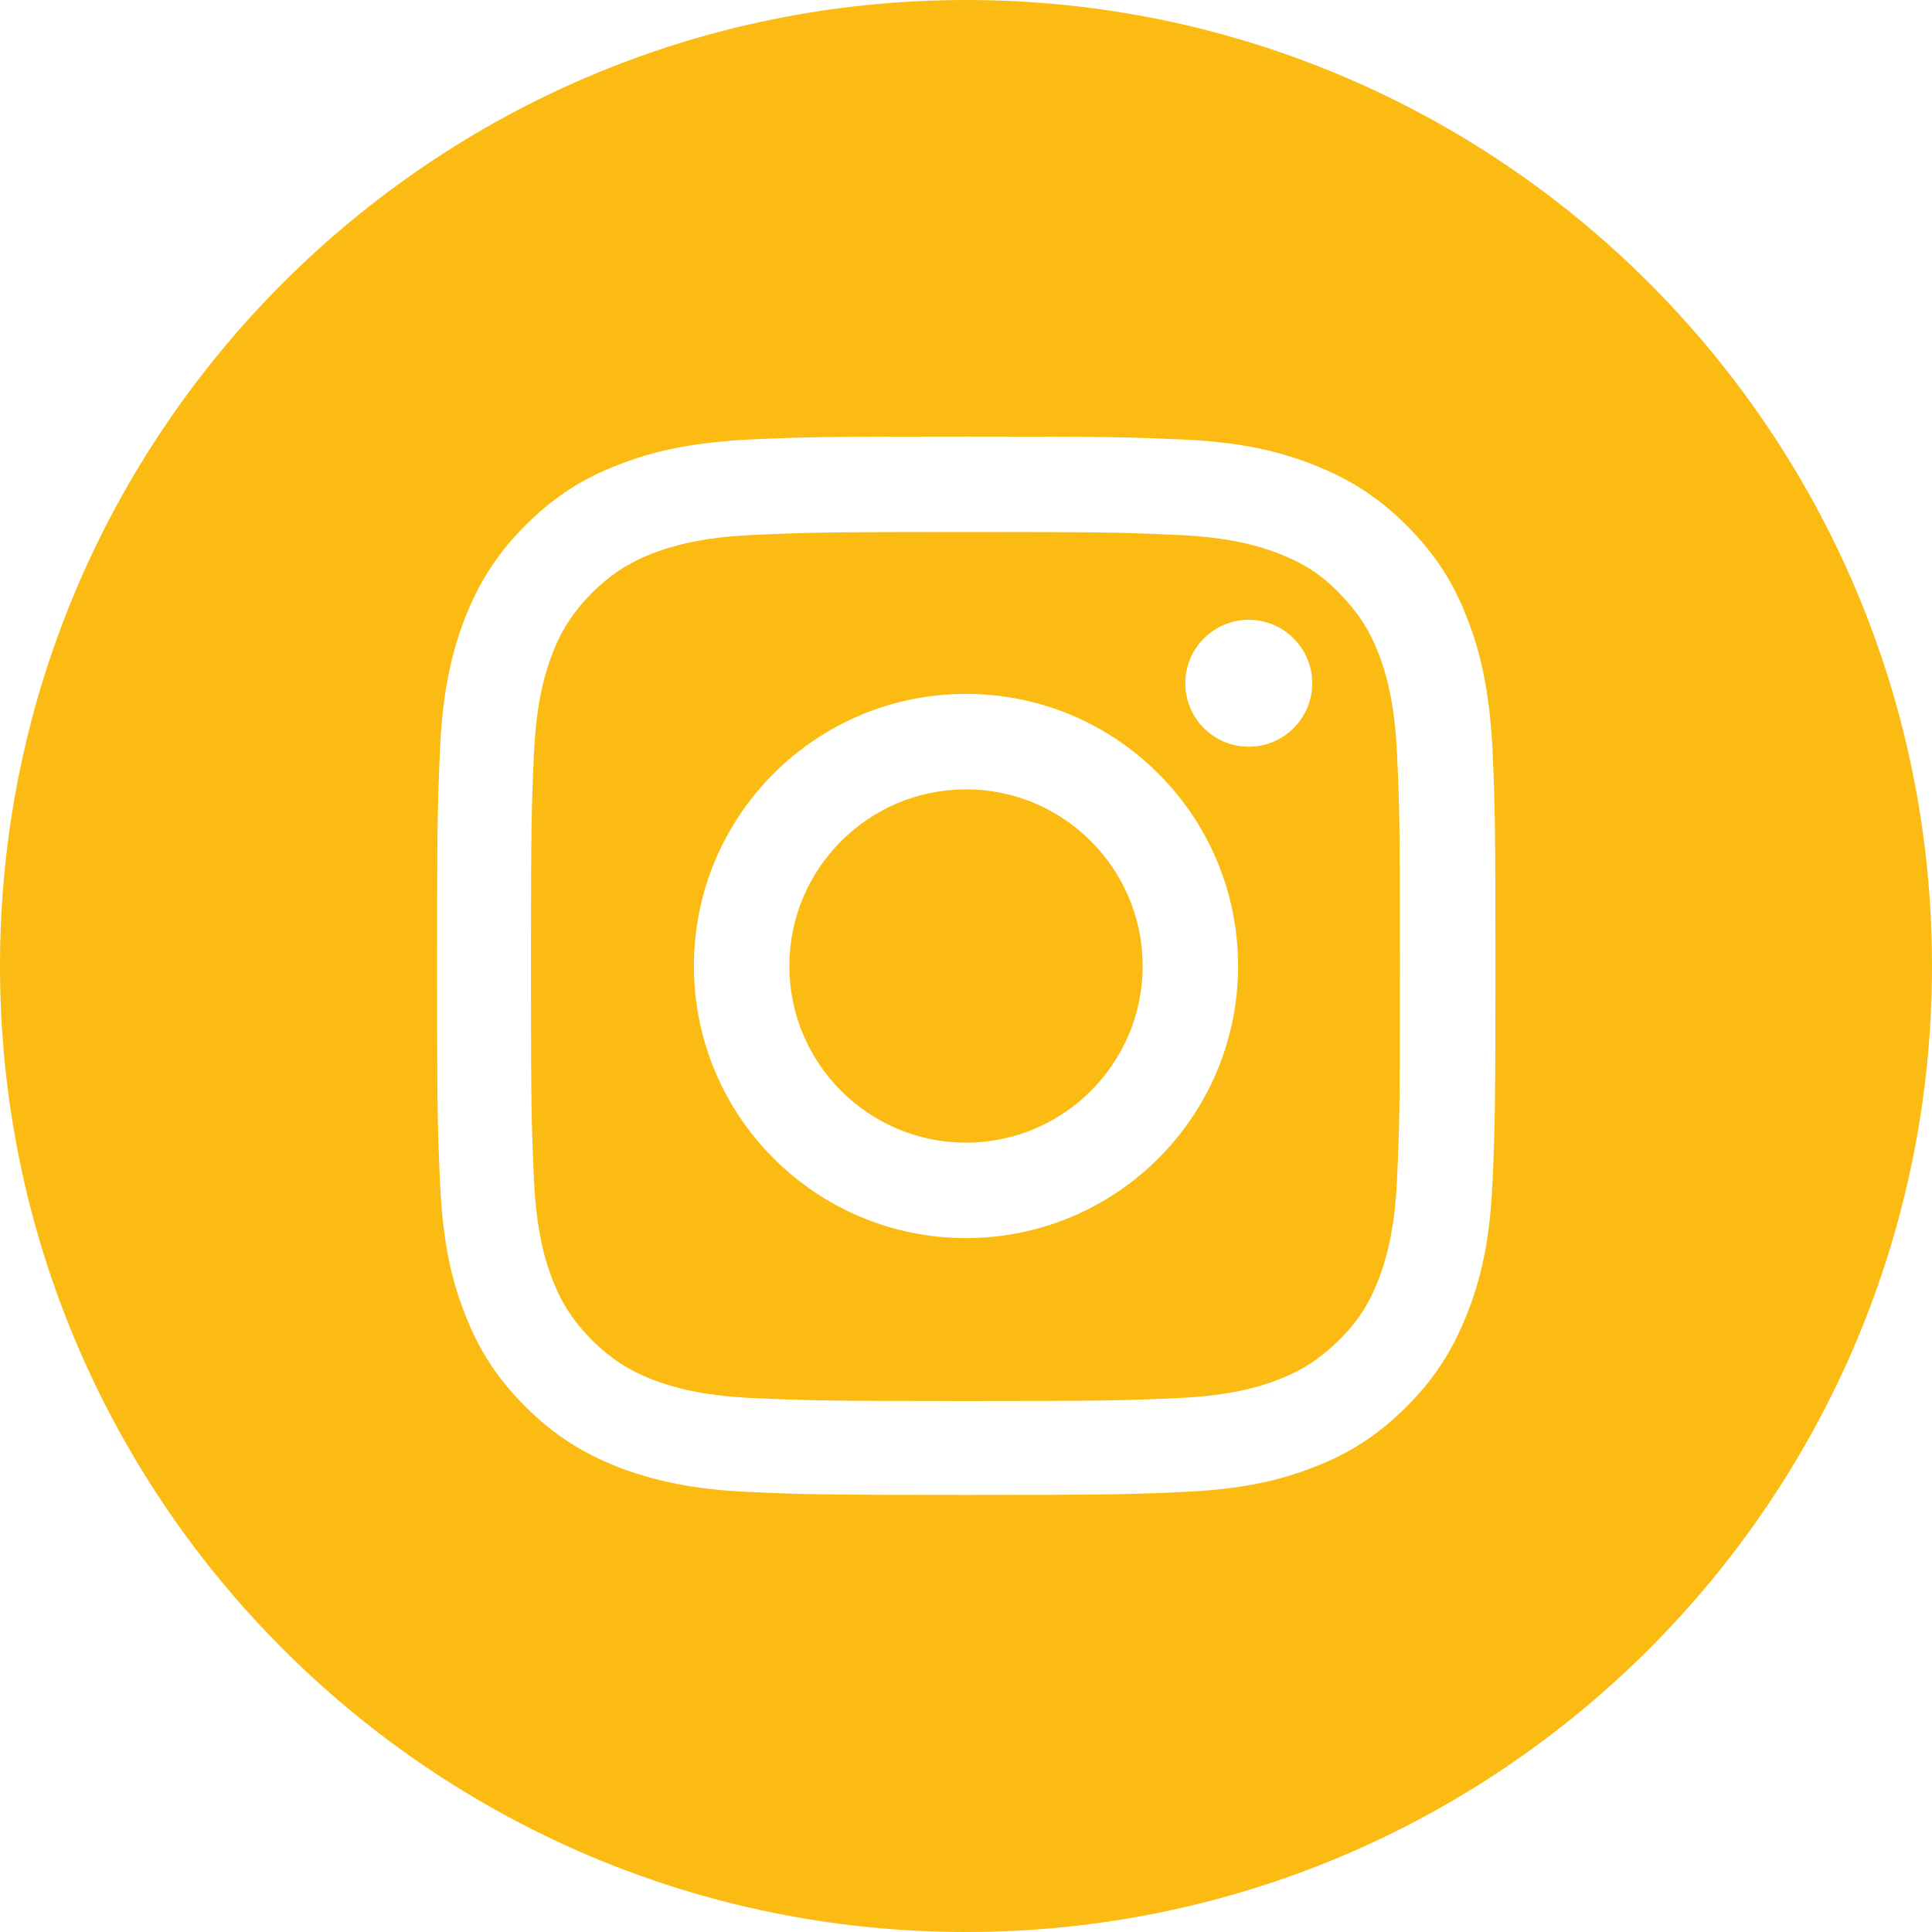 <?xml version="1.0" encoding="UTF-8"?>
<svg id="Vrstva_2" data-name="Vrstva 2" xmlns="http://www.w3.org/2000/svg" viewBox="0 0 38.06 38.06">
  <defs>
    <style>
      .cls-1 {
        fill: #fbbb13;
      }
    </style>
  </defs>
  <g id="Vrstva_1-2" data-name="Vrstva 1">
    <g>
      <path class="cls-1" d="m19.03,15.55c-1.92,0-3.48,1.56-3.48,3.48s1.56,3.48,3.48,3.48,3.48-1.56,3.48-3.48-1.56-3.48-3.48-3.48Z"/>
      <path class="cls-1" d="m27.16,12.88c-.19-.49-.42-.83-.78-1.2-.36-.37-.71-.59-1.2-.78-.37-.14-.92-.31-1.94-.36-1.1-.05-1.43-.06-4.22-.06s-3.12.01-4.22.06c-1.02.05-1.57.22-1.94.36-.49.19-.83.42-1.2.78-.36.37-.59.71-.78,1.2-.14.37-.31.92-.36,1.94-.05,1.1-.06,1.43-.06,4.22s.01,3.12.06,4.22c.05,1.02.22,1.57.36,1.94.19.49.42.83.78,1.2.37.36.71.59,1.2.78.37.14.92.31,1.94.36,1.1.05,1.43.06,4.22.06s3.12-.01,4.22-.06c1.02-.05,1.57-.22,1.94-.36.49-.19.83-.42,1.2-.78.37-.37.59-.71.78-1.2.14-.37.31-.92.36-1.94.05-1.1.06-1.43.06-4.22s-.01-3.12-.06-4.22c-.05-1.02-.22-1.57-.36-1.94Zm-8.13,11.51c-2.96,0-5.36-2.4-5.36-5.36s2.4-5.36,5.36-5.36,5.36,2.4,5.36,5.36-2.4,5.36-5.36,5.36Zm5.57-9.68c-.69,0-1.25-.56-1.25-1.25s.56-1.25,1.25-1.25,1.25.56,1.25,1.25-.56,1.25-1.25,1.25Z"/>
      <path class="cls-1" d="m19.03,0C8.52,0,0,8.52,0,19.03h0c0,10.51,8.52,19.03,19.03,19.03s19.03-8.52,19.03-19.03h0C38.06,8.52,29.54,0,19.03,0Zm10.37,23.33c-.05,1.11-.23,1.87-.49,2.53-.27.69-.62,1.27-1.2,1.85s-1.16.94-1.85,1.2c-.66.26-1.42.43-2.53.48-1.11.05-1.47.06-4.3.06s-3.19-.01-4.3-.06c-1.11-.05-1.87-.23-2.53-.48-.69-.27-1.27-.62-1.85-1.2s-.94-1.16-1.2-1.85c-.26-.66-.43-1.42-.48-2.53-.05-1.11-.06-1.47-.06-4.3s.01-3.19.06-4.3c.05-1.11.23-1.87.48-2.53.27-.69.62-1.27,1.2-1.85s1.16-.94,1.85-1.2c.66-.26,1.42-.43,2.53-.49,1.11-.05,1.47-.06,4.3-.06s3.19.01,4.3.06c1.11.05,1.87.23,2.53.49.69.27,1.27.62,1.85,1.2s.94,1.16,1.2,1.85c.26.66.43,1.42.49,2.53.05,1.11.06,1.47.06,4.3s-.01,3.19-.06,4.3Z"/>
    </g>
  </g>
</svg>